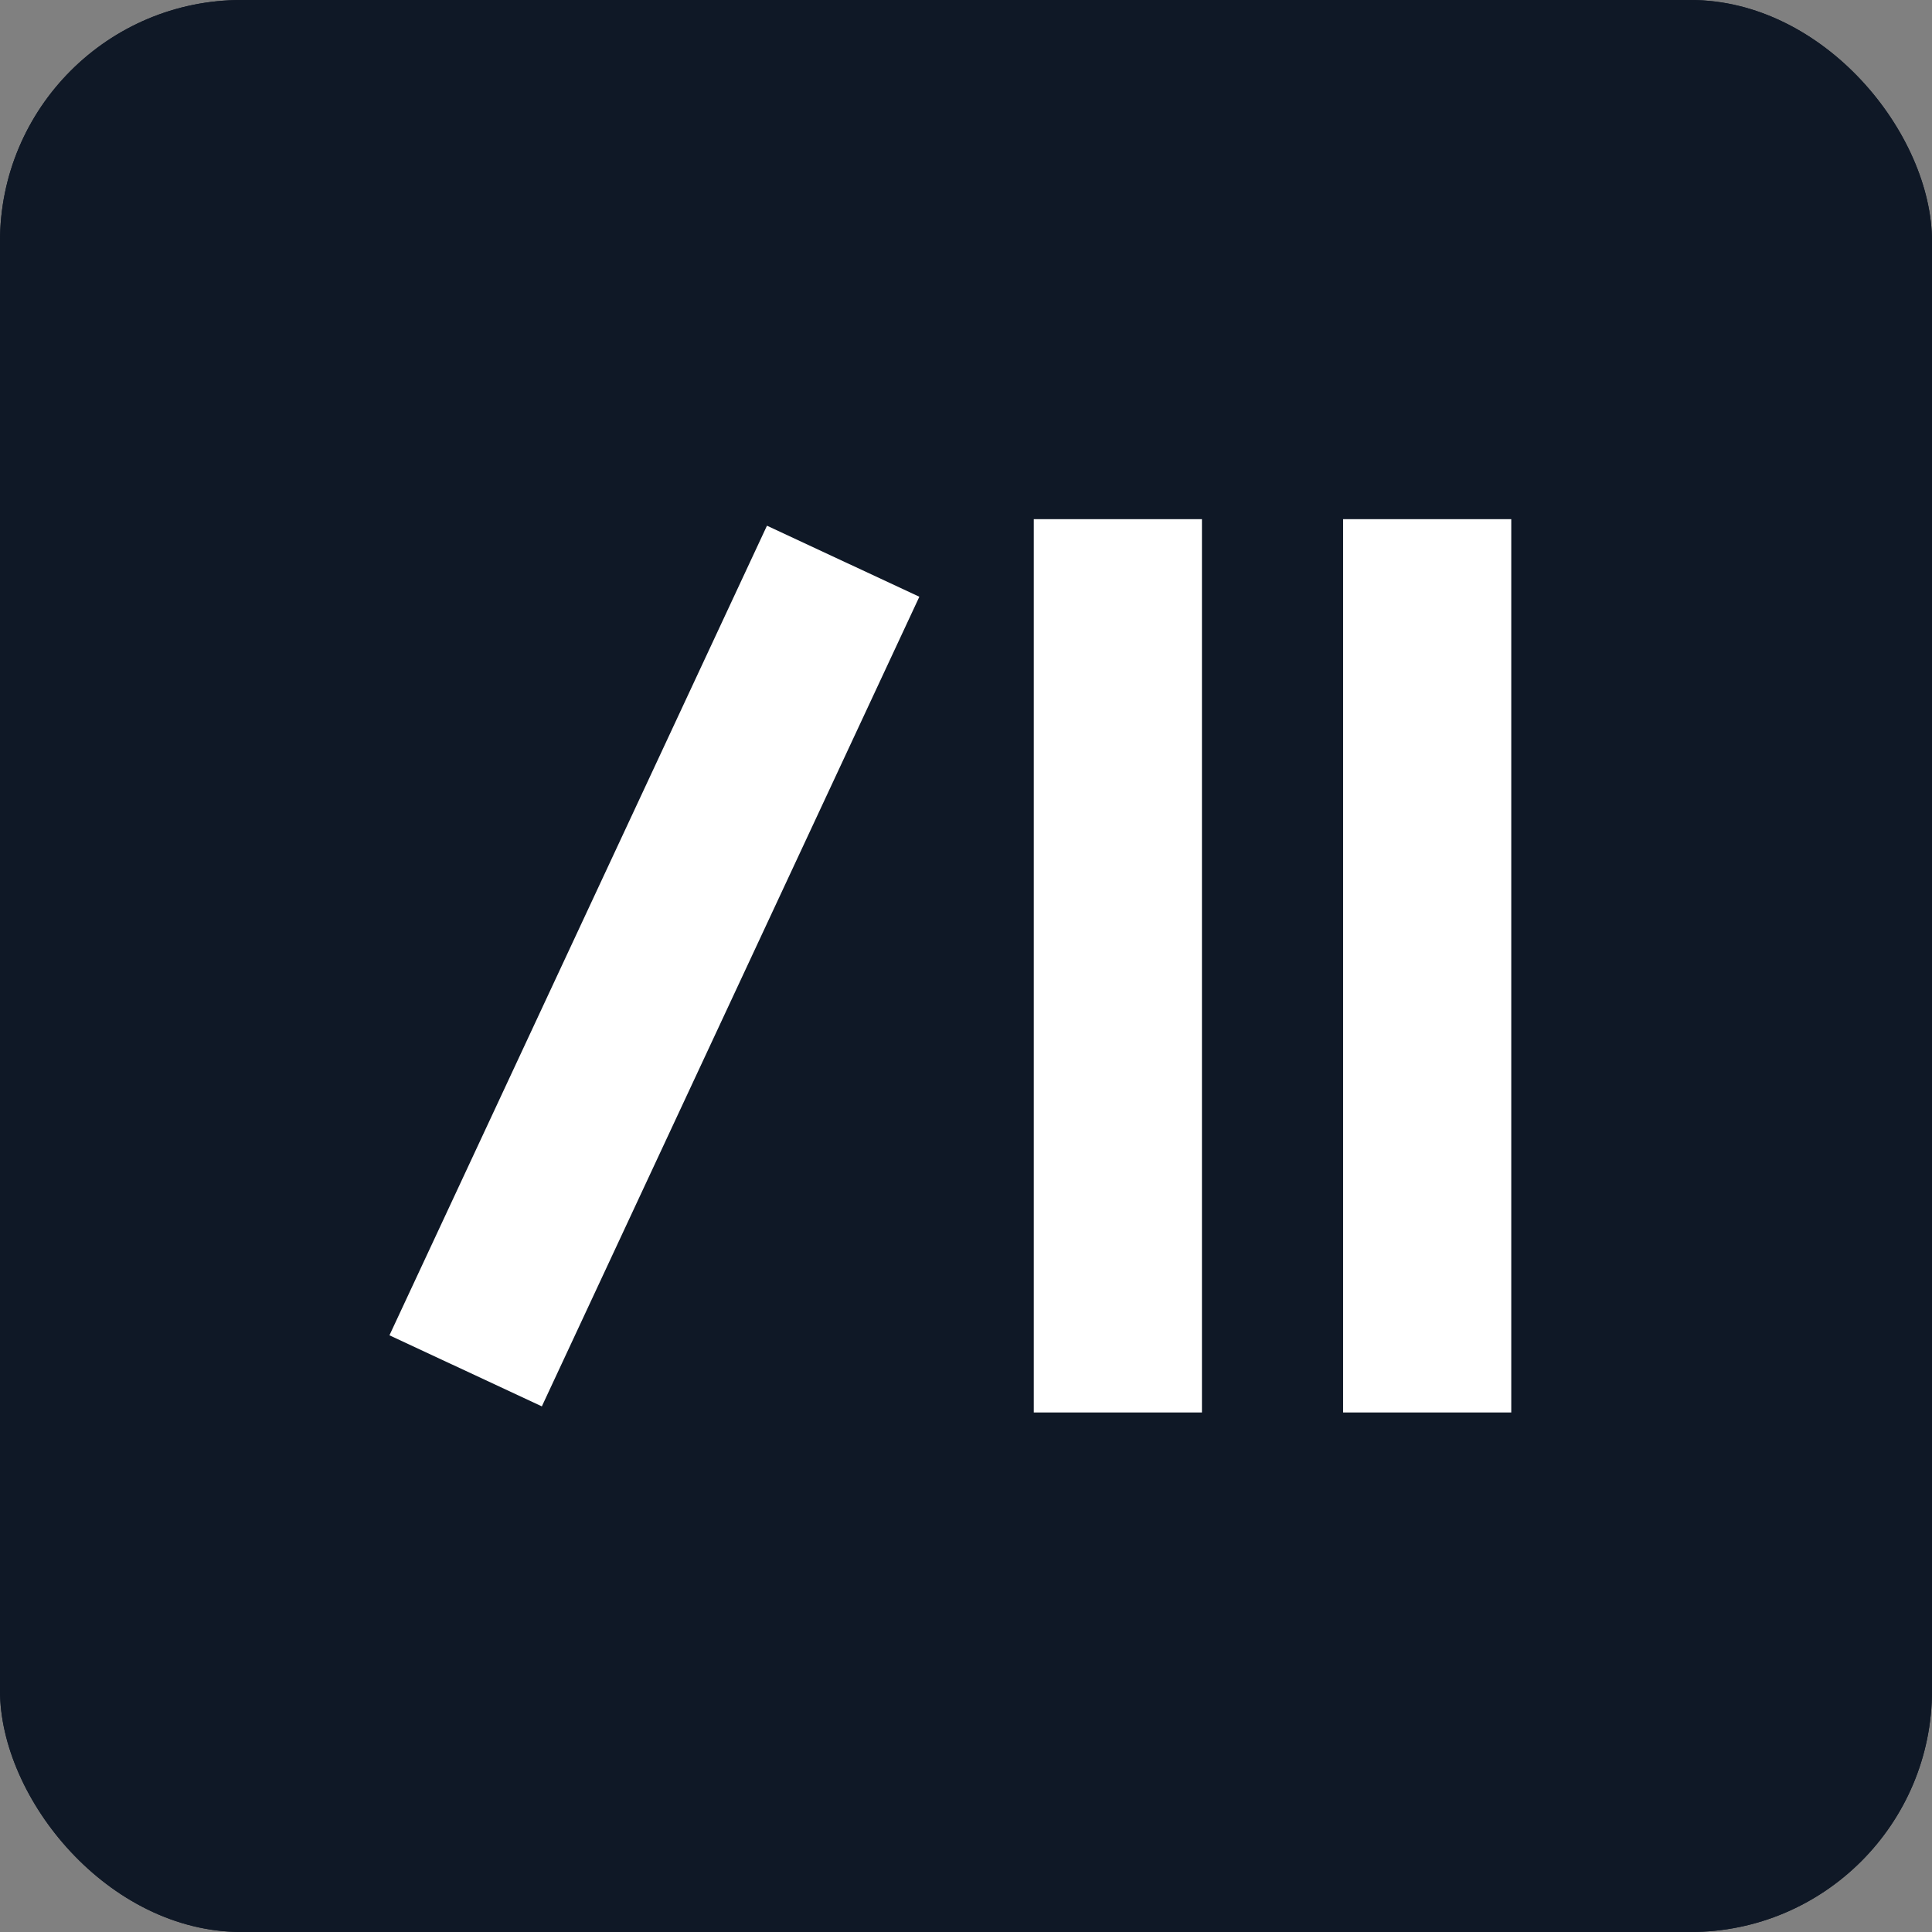 <?xml version="1.0" encoding="UTF-8"?>
<svg width="48" height="48" viewBox="0 0 48 48" fill="none" xmlns="http://www.w3.org/2000/svg">
<rect x="0" y="0" width="48" height="48" fill="#808080" stroke="none"/>
<g clip-path="url(#clip0_244_14277)">
<rect width="48" height="48" rx="6" fill="#0F1826"/>
<path d="M48 48H0V0H48V48Z" fill="#0F1826"/>
<path d="M29.862 12.899H25.684V35.093H29.862V12.899Z" fill="white"/>
<path d="M19.055 13.061L9.676 33.175L13.462 34.941L22.841 14.826L19.055 13.061Z" fill="white"/>
<path d="M37.547 12.899H33.369V35.093H37.547V12.899Z" fill="white"/>
</g>
<defs>
<clipPath id="clip0_244_14277">
<rect width="48" height="48" rx="6" fill="white"/>
</clipPath>
</defs>
</svg>

